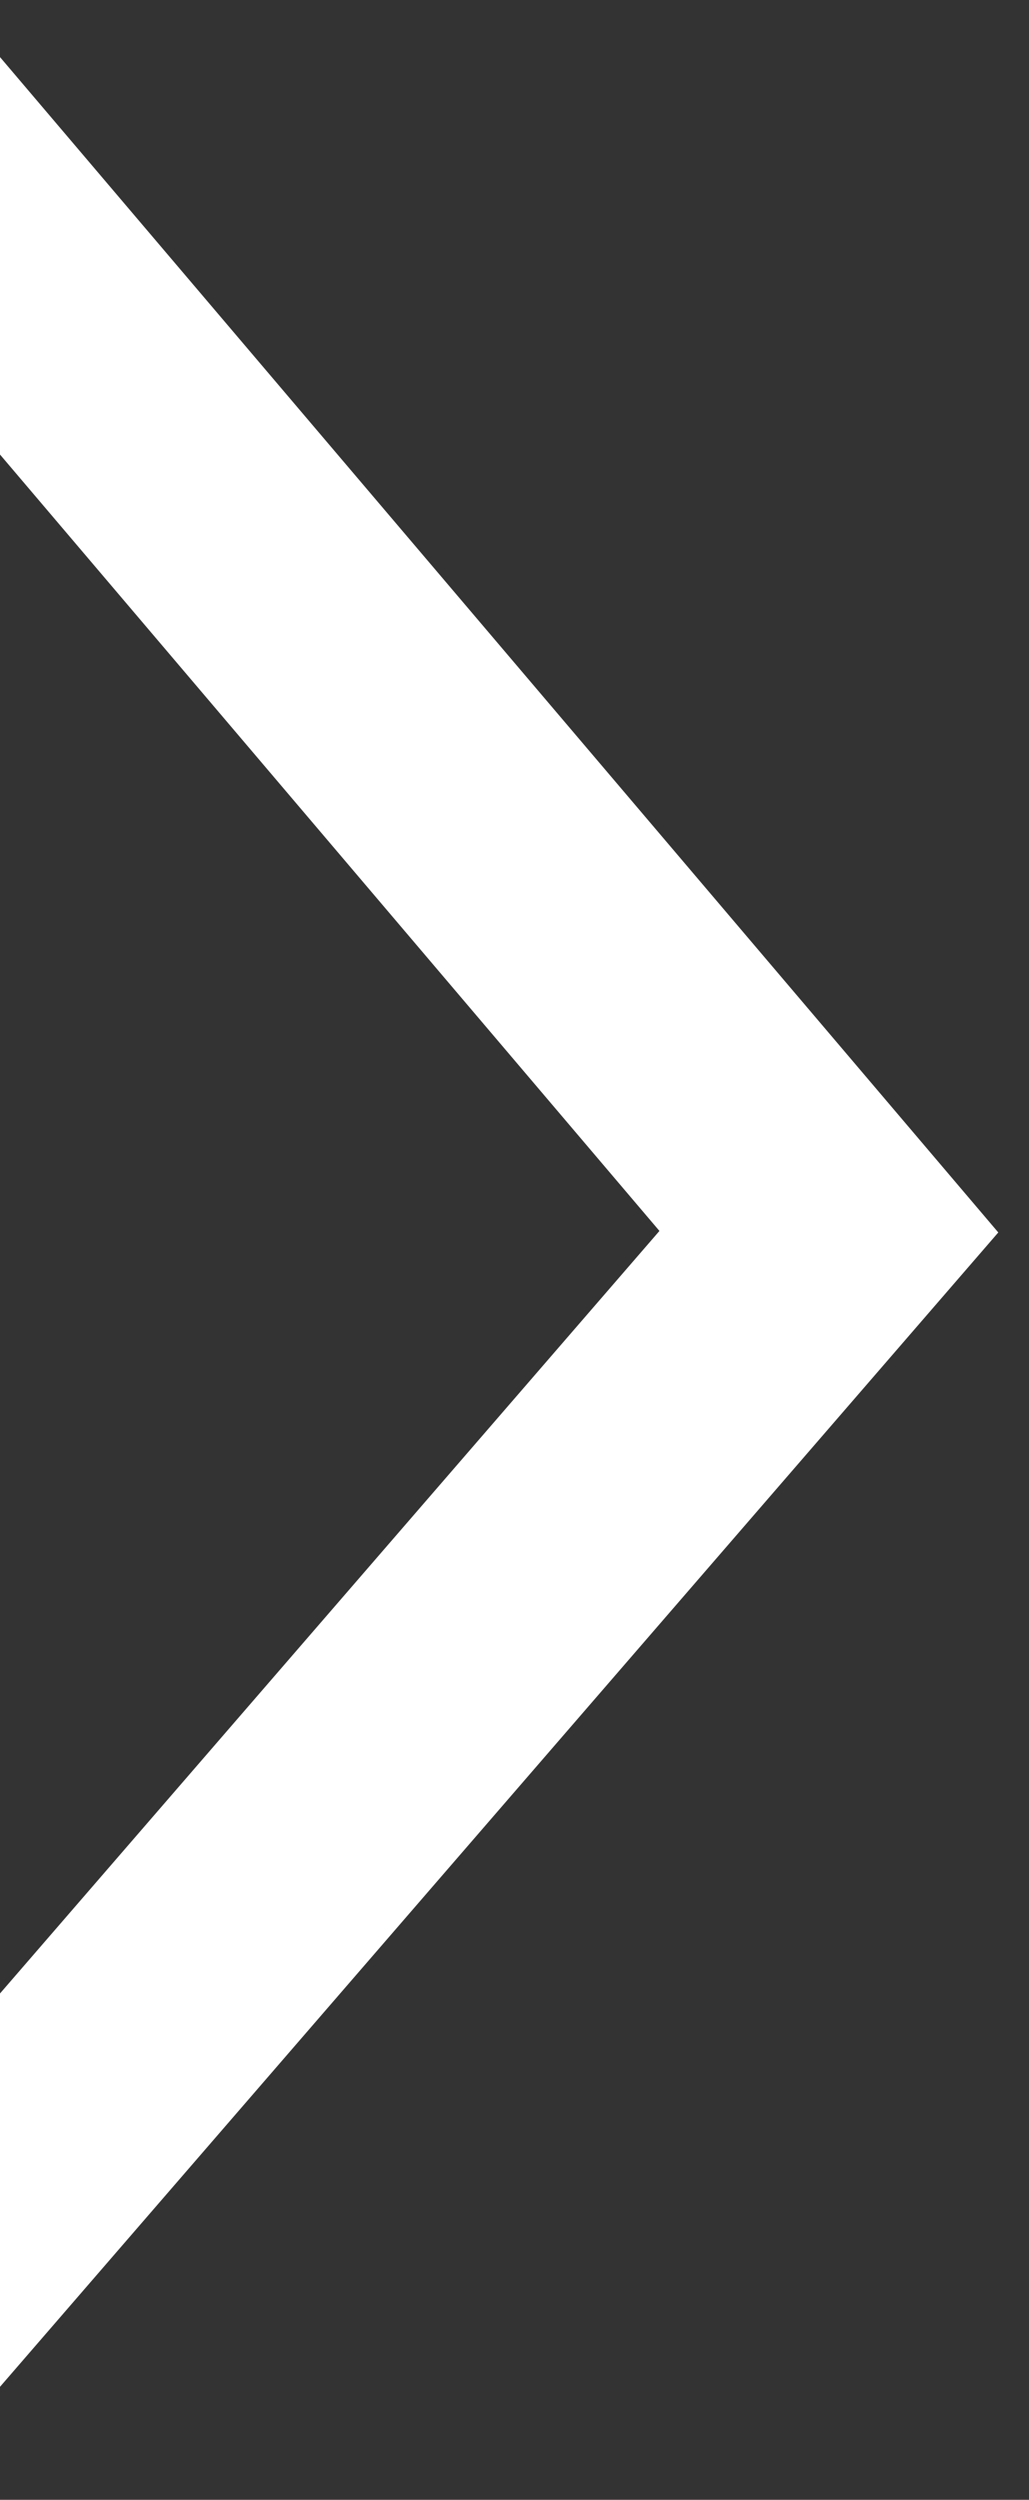 <svg xmlns="http://www.w3.org/2000/svg" width="8" height="19.429"><rect width="100%" height="100%" fill="#333333" stroke="none"/><defs><clipPath id="a"><path data-name="長方形 28951" transform="translate(-3195.517 10329)" fill="#fff" d="M0 0h19.429v8H0z"/></clipPath></defs><g data-name="マスクグループ 370" transform="rotate(90 3570.741 6766.259)" clip-path="url(#a)"><path data-name="パス 128108" d="M-3194.781 10338.063l8.836-7.507 8.678 7.507" fill="none" stroke="#fff" stroke-width="2"/></g></svg>